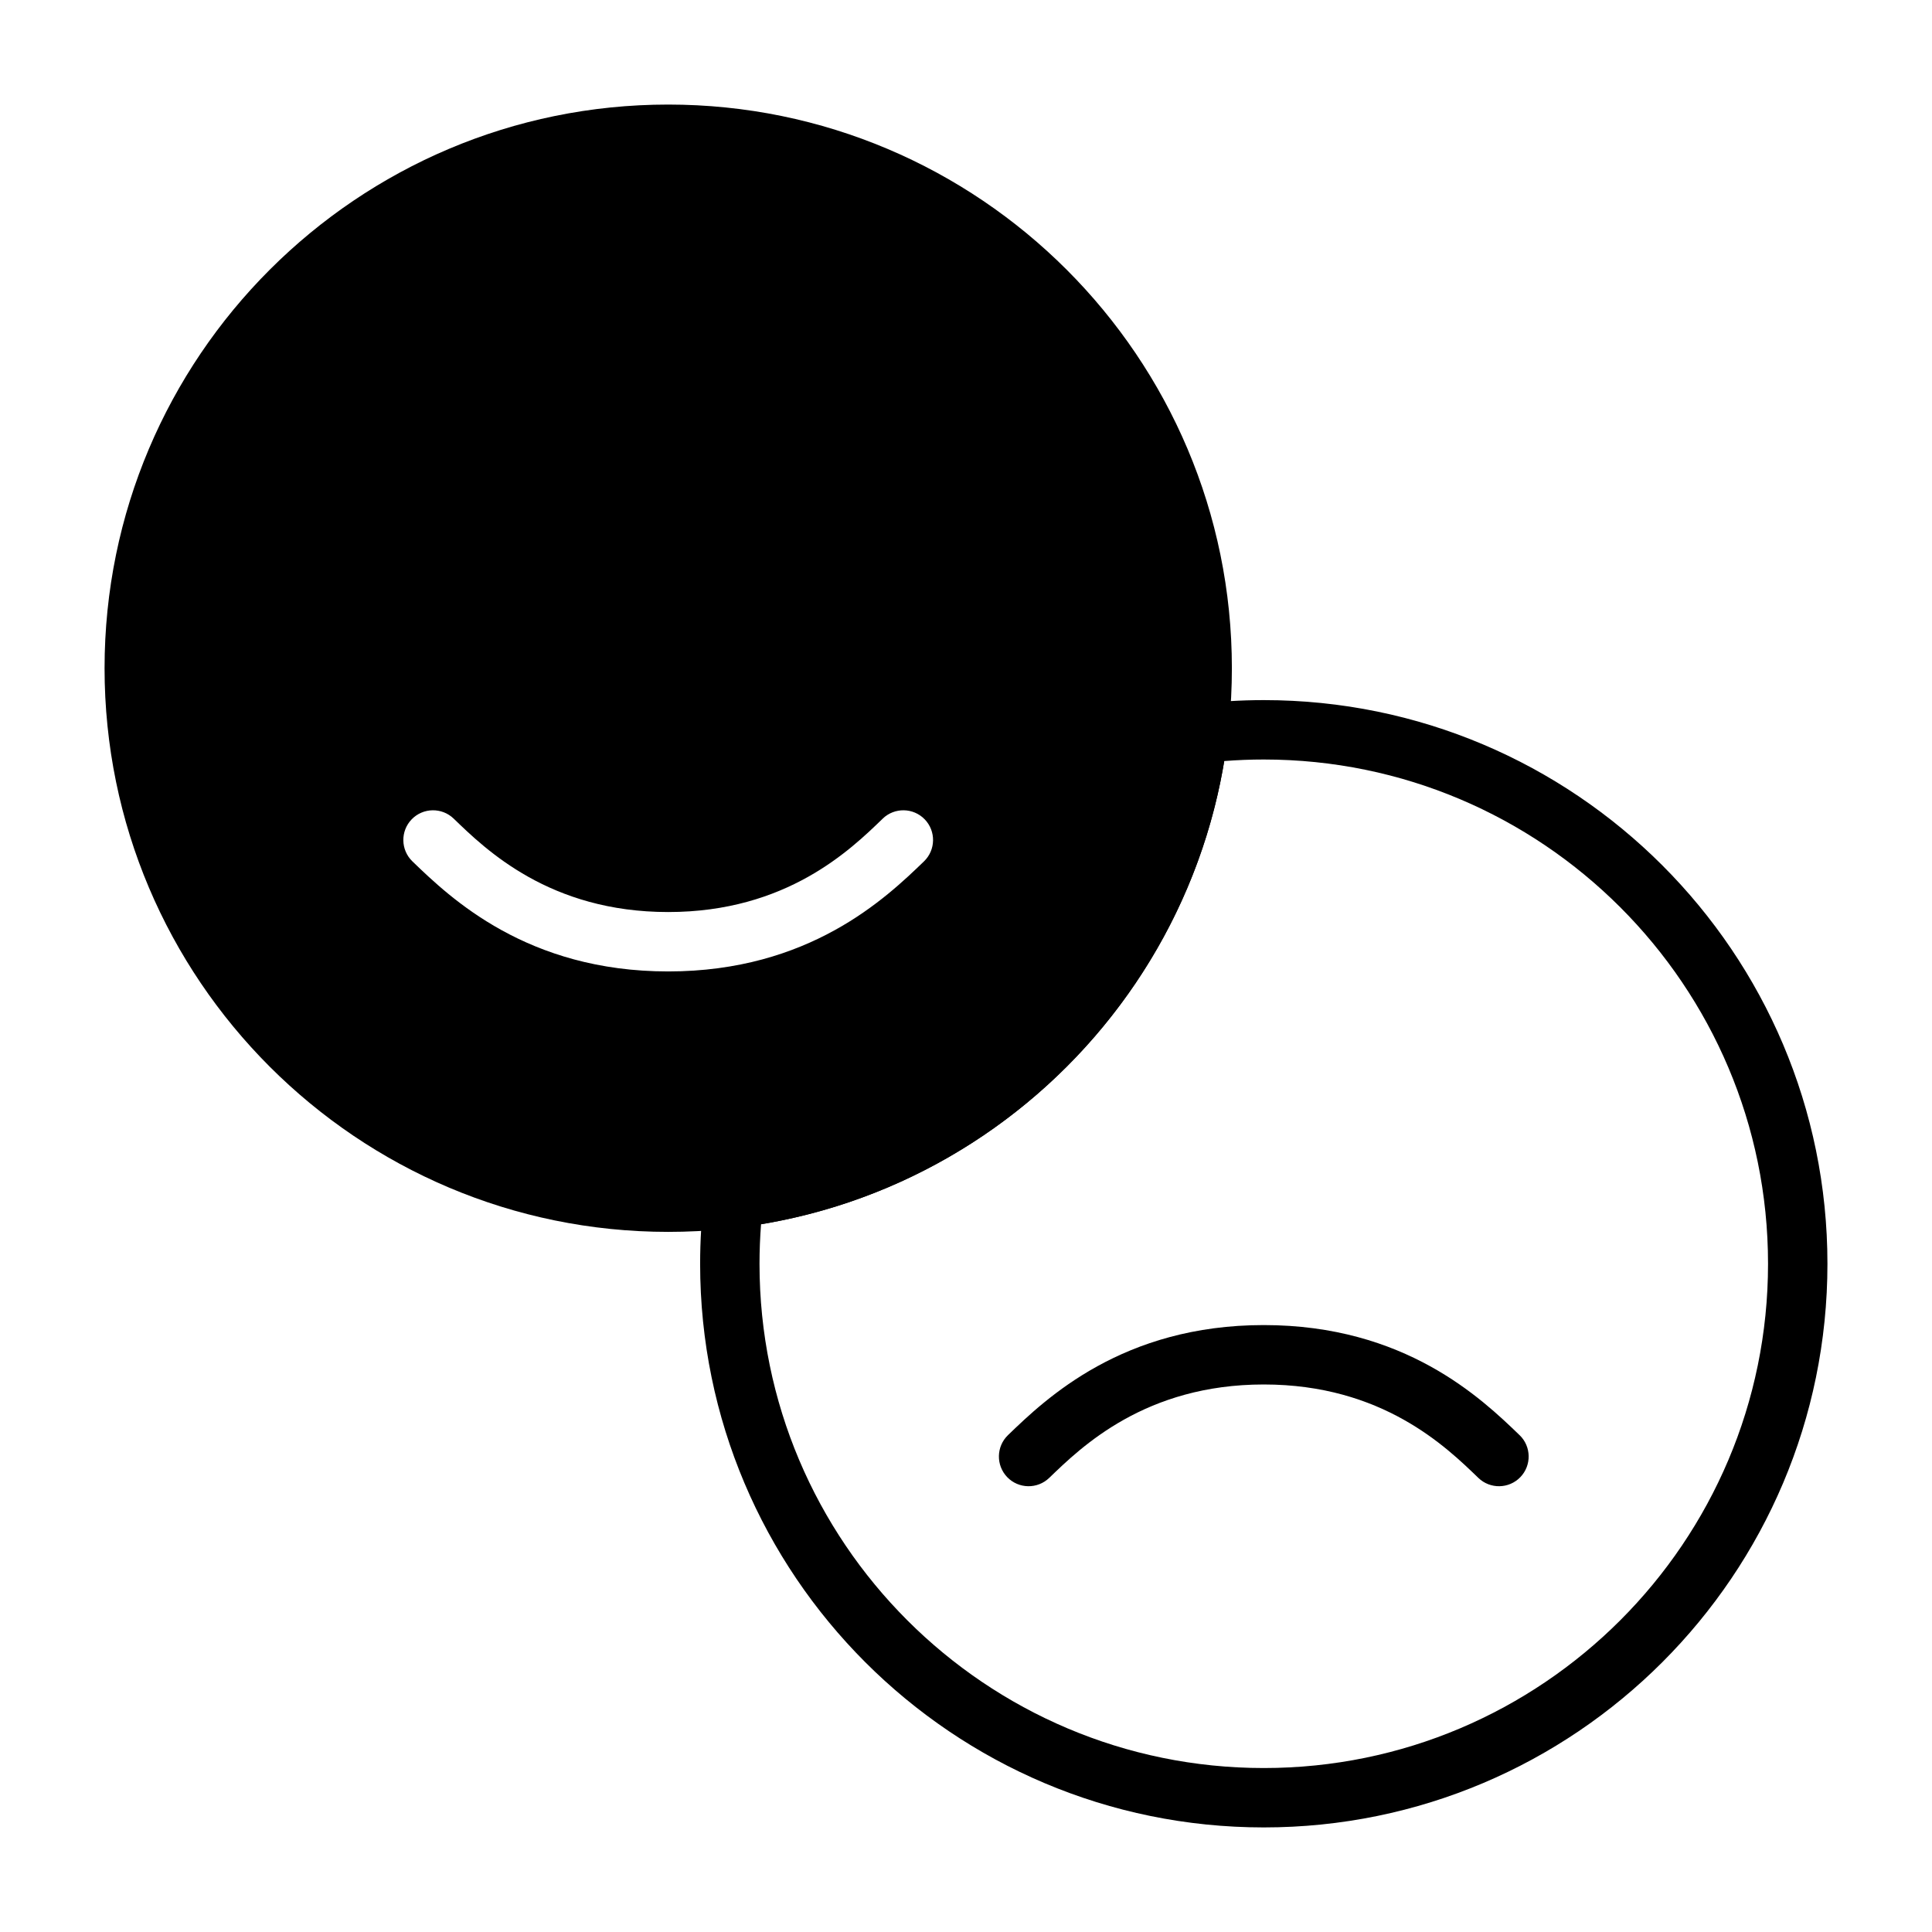 <?xml version="1.0" encoding="UTF-8"?>
<!-- Uploaded to: ICON Repo, www.iconrepo.com, Generator: ICON Repo Mixer Tools -->
<svg fill="#000000" width="800px" height="800px" version="1.1" viewBox="144 144 512 512" xmlns="http://www.w3.org/2000/svg">
 <g fill-rule="evenodd">
  <path d="m546.7 524.33c-10.117-9.77-30.402-29.172-67.785-29.172-37.383 0-57.68 19.406-67.793 29.172-3.125 3.016-3.211 8.004-0.195 11.133 3.023 3.125 8.004 3.211 11.133 0.188 8.5-8.203 25.449-24.75 56.859-24.75s48.352 16.547 56.852 24.75c3.125 3.023 8.117 2.938 11.133-0.188s2.93-8.117-0.195-11.133z"/>
  <path d="m321.08 171.71c-82.438 0-149.37 66.938-149.37 149.37 0 82.445 66.938 149.38 149.37 149.38 82.445 0 149.38-66.938 149.38-149.38 0-82.438-66.938-149.37-149.38-149.37zm56.859 189.23c-8.5 8.211-25.449 24.758-56.859 24.758-31.41 0-48.352-16.547-56.852-24.758-3.125-3.016-8.117-2.93-11.133 0.195s-2.93 8.109 0.195 11.133c10.117 9.77 30.402 29.172 67.785 29.172s57.68-19.406 67.793-29.172c3.125-3.023 3.211-8.004 0.195-11.133-3.023-3.125-8.004-3.211-11.133-0.195z"/>
  <path d="m460.57 330.66c-3.59 0.441-6.414 3.266-6.856 6.848-7.438 60.629-55.562 108.75-116.2 116.2-3.582 0.441-6.406 3.266-6.848 6.856-0.738 6.008-1.125 12.129-1.125 18.352 0 82.438 66.938 149.37 149.38 149.37 82.438 0 149.37-66.938 149.37-149.37 0-82.445-66.938-149.38-149.37-149.38-6.219 0-12.344 0.387-18.352 1.125zm7.871 15.027c3.457-0.27 6.949-0.41 10.477-0.41 73.754 0 133.63 59.883 133.63 133.64 0 73.754-59.875 133.63-133.63 133.63-73.754 0-133.64-59.875-133.64-133.63 0-3.527 0.141-7.023 0.41-10.477 62.746-10.422 112.32-60.008 122.75-122.75z"/>
 </g>
</svg>